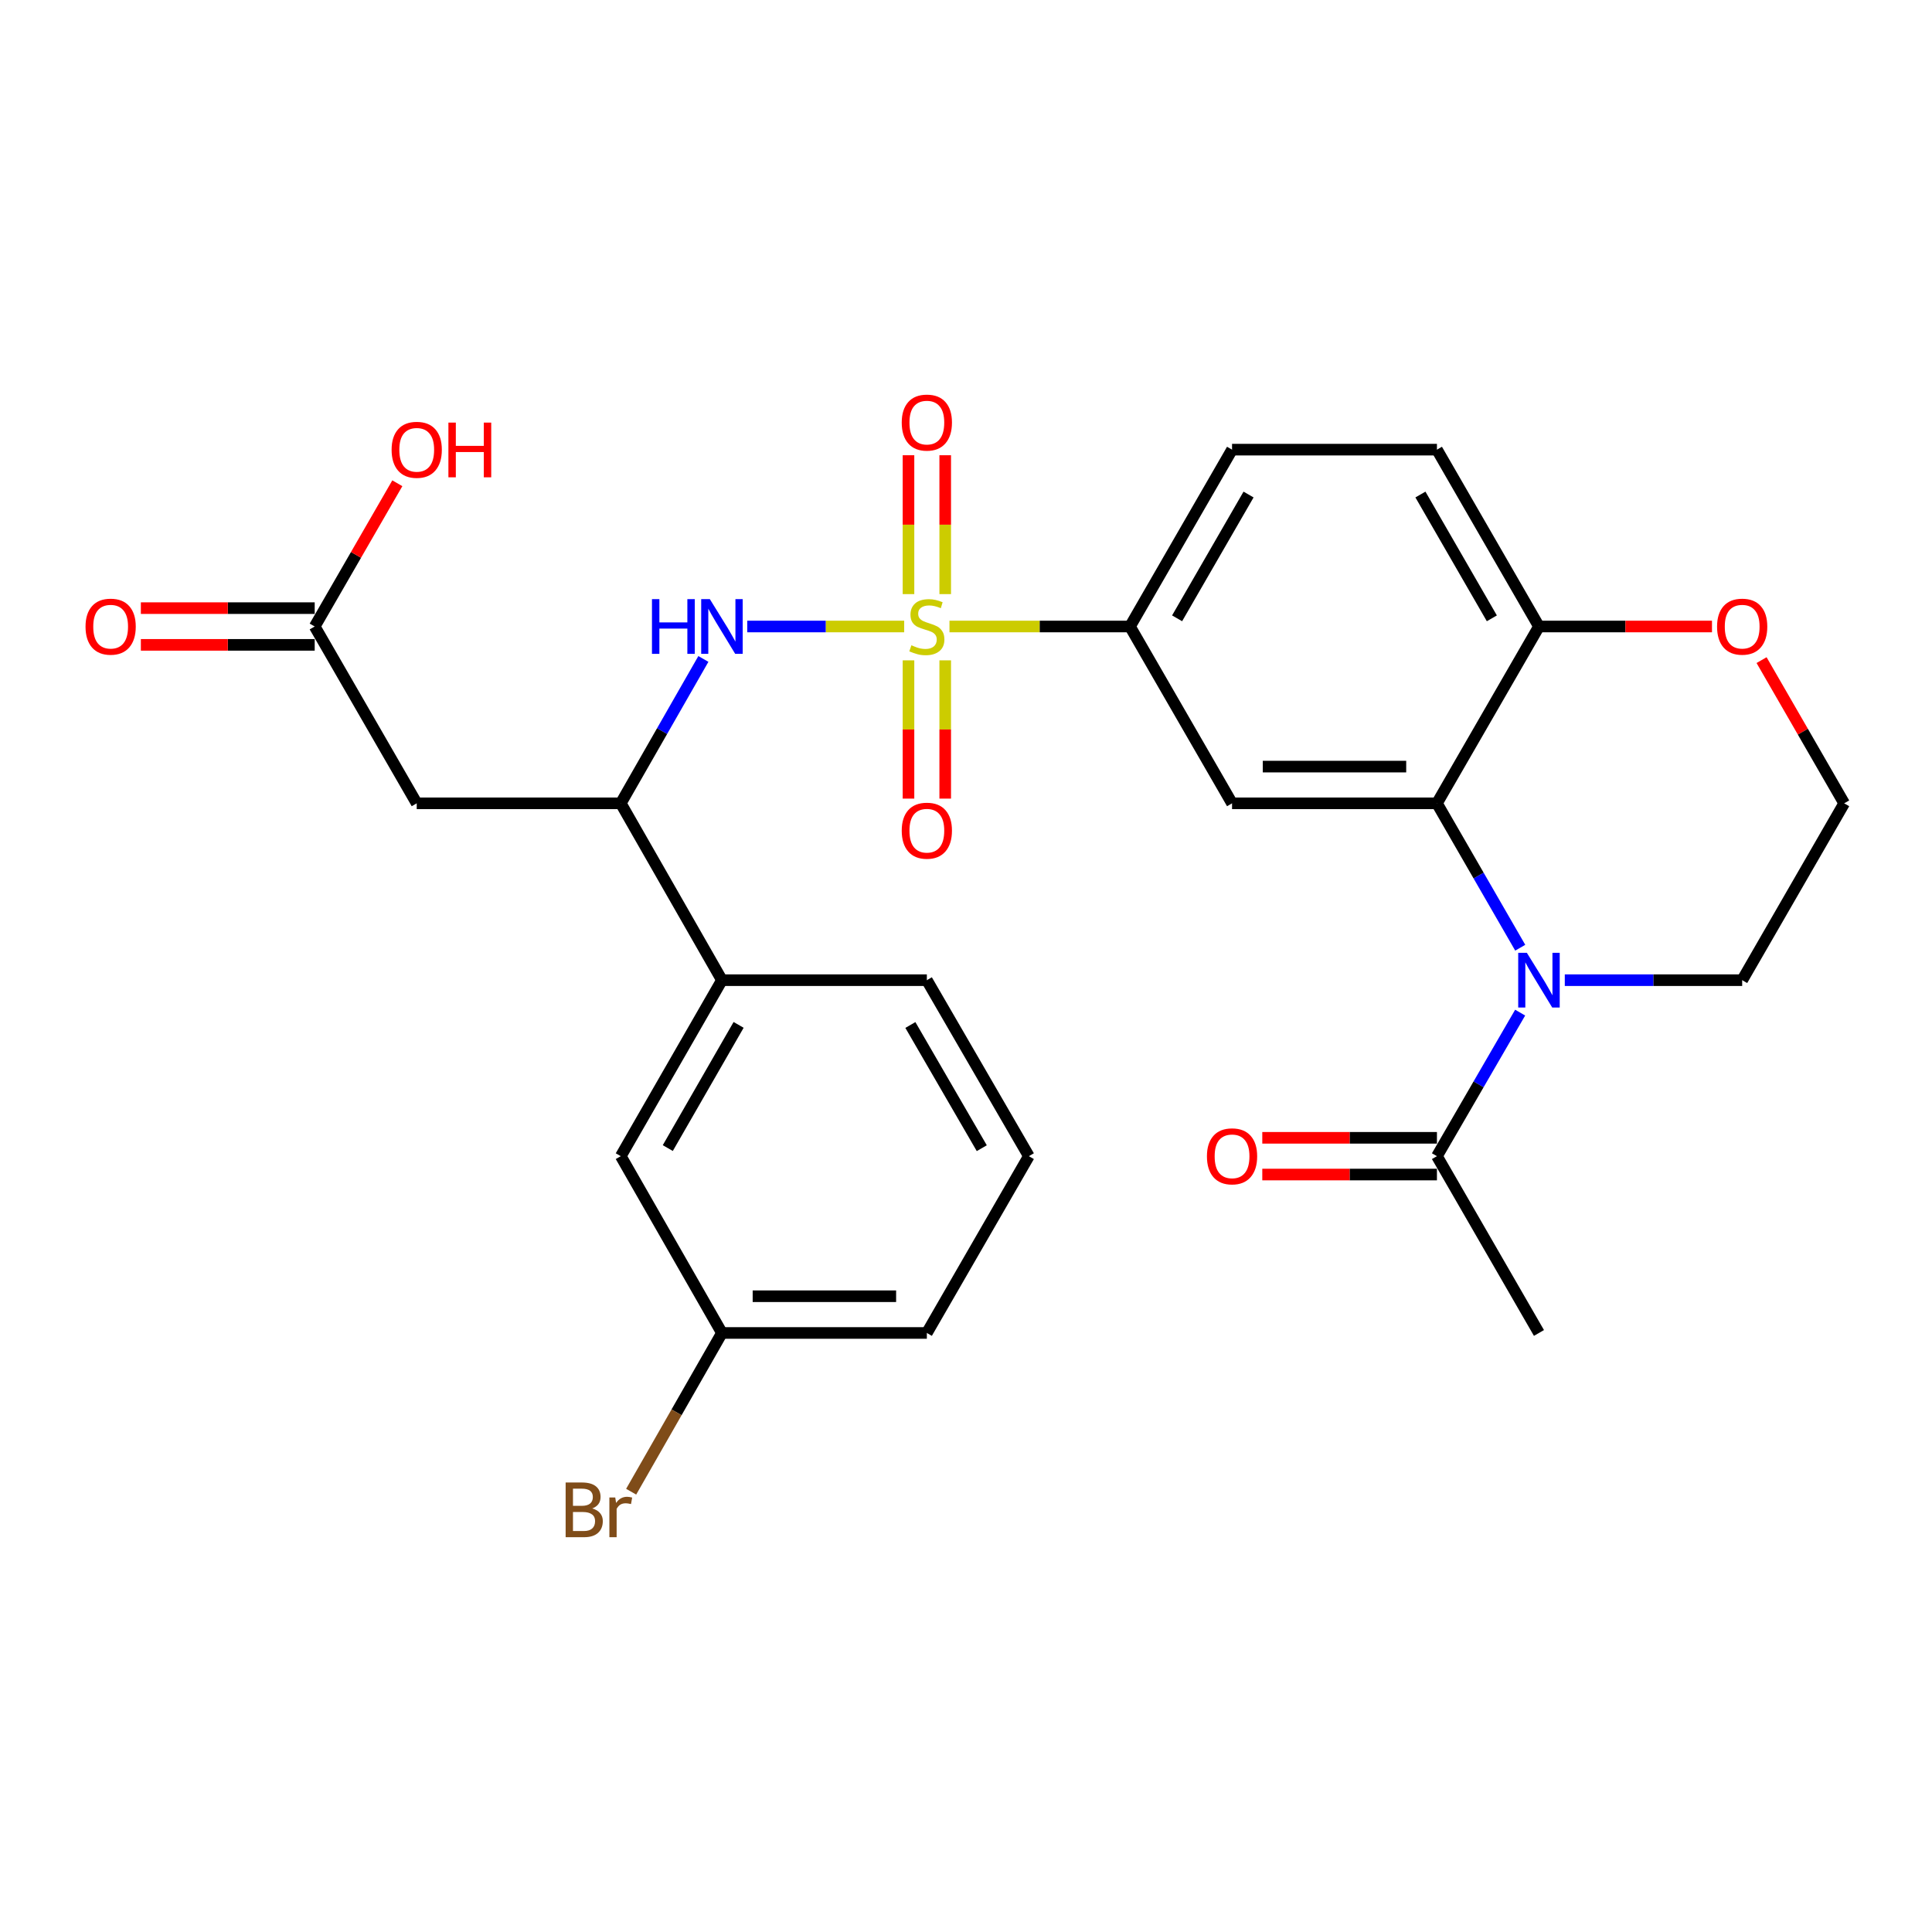 <?xml version='1.0' encoding='iso-8859-1'?>
<svg version='1.1' baseProfile='full'
              xmlns='http://www.w3.org/2000/svg'
                      xmlns:rdkit='http://www.rdkit.org/xml'
                      xmlns:xlink='http://www.w3.org/1999/xlink'
                  xml:space='preserve'
width='1000px' height='1000px' viewBox='0 0 1000 1000'>
<!-- END OF HEADER -->
<rect style='opacity:1.0;fill:#FFFFFF;stroke:none' width='1000' height='1000' x='0' y='0'> </rect>
<path class='bond-2' d='M 468.005,324.274 L 427.39,324.274' style='fill:none;fill-rule:evenodd;stroke:#CCCC00;stroke-width:6px;stroke-linecap:butt;stroke-linejoin:miter;stroke-opacity:1' />
<path class='bond-2' d='M 427.39,324.274 L 386.775,324.274' style='fill:none;fill-rule:evenodd;stroke:#0000FF;stroke-width:6px;stroke-linecap:butt;stroke-linejoin:miter;stroke-opacity:1' />
<path class='bond-4' d='M 491.445,324.274 L 538.161,324.274' style='fill:none;fill-rule:evenodd;stroke:#CCCC00;stroke-width:6px;stroke-linecap:butt;stroke-linejoin:miter;stroke-opacity:1' />
<path class='bond-4' d='M 538.161,324.274 L 584.877,324.274' style='fill:none;fill-rule:evenodd;stroke:#000000;stroke-width:6px;stroke-linecap:butt;stroke-linejoin:miter;stroke-opacity:1' />
<path class='bond-9' d='M 470.231,341.794 L 470.231,377.576' style='fill:none;fill-rule:evenodd;stroke:#CCCC00;stroke-width:6px;stroke-linecap:butt;stroke-linejoin:miter;stroke-opacity:1' />
<path class='bond-9' d='M 470.231,377.576 L 470.231,413.358' style='fill:none;fill-rule:evenodd;stroke:#FF0000;stroke-width:6px;stroke-linecap:butt;stroke-linejoin:miter;stroke-opacity:1' />
<path class='bond-9' d='M 489.242,341.794 L 489.242,377.576' style='fill:none;fill-rule:evenodd;stroke:#CCCC00;stroke-width:6px;stroke-linecap:butt;stroke-linejoin:miter;stroke-opacity:1' />
<path class='bond-9' d='M 489.242,377.576 L 489.242,413.358' style='fill:none;fill-rule:evenodd;stroke:#FF0000;stroke-width:6px;stroke-linecap:butt;stroke-linejoin:miter;stroke-opacity:1' />
<path class='bond-10' d='M 489.242,307.514 L 489.242,271.571' style='fill:none;fill-rule:evenodd;stroke:#CCCC00;stroke-width:6px;stroke-linecap:butt;stroke-linejoin:miter;stroke-opacity:1' />
<path class='bond-10' d='M 489.242,271.571 L 489.242,235.629' style='fill:none;fill-rule:evenodd;stroke:#FF0000;stroke-width:6px;stroke-linecap:butt;stroke-linejoin:miter;stroke-opacity:1' />
<path class='bond-10' d='M 470.231,307.514 L 470.231,271.571' style='fill:none;fill-rule:evenodd;stroke:#CCCC00;stroke-width:6px;stroke-linecap:butt;stroke-linejoin:miter;stroke-opacity:1' />
<path class='bond-10' d='M 470.231,271.571 L 470.231,235.629' style='fill:none;fill-rule:evenodd;stroke:#FF0000;stroke-width:6px;stroke-linecap:butt;stroke-linejoin:miter;stroke-opacity:1' />
<path class='bond-0' d='M 786.871,490.537 L 765.314,453.169' style='fill:none;fill-rule:evenodd;stroke:#0000FF;stroke-width:6px;stroke-linecap:butt;stroke-linejoin:miter;stroke-opacity:1' />
<path class='bond-0' d='M 765.314,453.169 L 743.756,415.801' style='fill:none;fill-rule:evenodd;stroke:#000000;stroke-width:6px;stroke-linecap:butt;stroke-linejoin:miter;stroke-opacity:1' />
<path class='bond-5' d='M 786.83,524.131 L 765.293,561.282' style='fill:none;fill-rule:evenodd;stroke:#0000FF;stroke-width:6px;stroke-linecap:butt;stroke-linejoin:miter;stroke-opacity:1' />
<path class='bond-5' d='M 765.293,561.282 L 743.756,598.433' style='fill:none;fill-rule:evenodd;stroke:#000000;stroke-width:6px;stroke-linecap:butt;stroke-linejoin:miter;stroke-opacity:1' />
<path class='bond-19' d='M 809.934,507.339 L 855.841,507.339' style='fill:none;fill-rule:evenodd;stroke:#0000FF;stroke-width:6px;stroke-linecap:butt;stroke-linejoin:miter;stroke-opacity:1' />
<path class='bond-19' d='M 855.841,507.339 L 901.748,507.339' style='fill:none;fill-rule:evenodd;stroke:#000000;stroke-width:6px;stroke-linecap:butt;stroke-linejoin:miter;stroke-opacity:1' />
<path class='bond-1' d='M 743.756,415.801 L 637.707,415.801' style='fill:none;fill-rule:evenodd;stroke:#000000;stroke-width:6px;stroke-linecap:butt;stroke-linejoin:miter;stroke-opacity:1' />
<path class='bond-1' d='M 727.849,396.79 L 653.614,396.79' style='fill:none;fill-rule:evenodd;stroke:#000000;stroke-width:6px;stroke-linecap:butt;stroke-linejoin:miter;stroke-opacity:1' />
<path class='bond-28' d='M 743.756,415.801 L 796.564,324.274' style='fill:none;fill-rule:evenodd;stroke:#000000;stroke-width:6px;stroke-linecap:butt;stroke-linejoin:miter;stroke-opacity:1' />
<path class='bond-6' d='M 364.067,341.07 L 342.689,378.436' style='fill:none;fill-rule:evenodd;stroke:#0000FF;stroke-width:6px;stroke-linecap:butt;stroke-linejoin:miter;stroke-opacity:1' />
<path class='bond-6' d='M 342.689,378.436 L 321.312,415.801' style='fill:none;fill-rule:evenodd;stroke:#000000;stroke-width:6px;stroke-linecap:butt;stroke-linejoin:miter;stroke-opacity:1' />
<path class='bond-3' d='M 637.707,415.801 L 584.877,324.274' style='fill:none;fill-rule:evenodd;stroke:#000000;stroke-width:6px;stroke-linecap:butt;stroke-linejoin:miter;stroke-opacity:1' />
<path class='bond-16' d='M 584.877,324.274 L 637.707,232.736' style='fill:none;fill-rule:evenodd;stroke:#000000;stroke-width:6px;stroke-linecap:butt;stroke-linejoin:miter;stroke-opacity:1' />
<path class='bond-16' d='M 609.267,320.046 L 646.248,255.97' style='fill:none;fill-rule:evenodd;stroke:#000000;stroke-width:6px;stroke-linecap:butt;stroke-linejoin:miter;stroke-opacity:1' />
<path class='bond-14' d='M 743.756,588.928 L 698.557,588.928' style='fill:none;fill-rule:evenodd;stroke:#000000;stroke-width:6px;stroke-linecap:butt;stroke-linejoin:miter;stroke-opacity:1' />
<path class='bond-14' d='M 698.557,588.928 L 653.358,588.928' style='fill:none;fill-rule:evenodd;stroke:#FF0000;stroke-width:6px;stroke-linecap:butt;stroke-linejoin:miter;stroke-opacity:1' />
<path class='bond-14' d='M 743.756,607.939 L 698.557,607.939' style='fill:none;fill-rule:evenodd;stroke:#000000;stroke-width:6px;stroke-linecap:butt;stroke-linejoin:miter;stroke-opacity:1' />
<path class='bond-14' d='M 698.557,607.939 L 653.358,607.939' style='fill:none;fill-rule:evenodd;stroke:#FF0000;stroke-width:6px;stroke-linecap:butt;stroke-linejoin:miter;stroke-opacity:1' />
<path class='bond-24' d='M 743.756,598.433 L 796.564,689.939' style='fill:none;fill-rule:evenodd;stroke:#000000;stroke-width:6px;stroke-linecap:butt;stroke-linejoin:miter;stroke-opacity:1' />
<path class='bond-7' d='M 321.312,415.801 L 215.695,415.801' style='fill:none;fill-rule:evenodd;stroke:#000000;stroke-width:6px;stroke-linecap:butt;stroke-linejoin:miter;stroke-opacity:1' />
<path class='bond-12' d='M 321.312,415.801 L 373.676,507.339' style='fill:none;fill-rule:evenodd;stroke:#000000;stroke-width:6px;stroke-linecap:butt;stroke-linejoin:miter;stroke-opacity:1' />
<path class='bond-8' d='M 215.695,415.801 L 162.887,324.274' style='fill:none;fill-rule:evenodd;stroke:#000000;stroke-width:6px;stroke-linecap:butt;stroke-linejoin:miter;stroke-opacity:1' />
<path class='bond-17' d='M 162.887,314.769 L 117.899,314.769' style='fill:none;fill-rule:evenodd;stroke:#000000;stroke-width:6px;stroke-linecap:butt;stroke-linejoin:miter;stroke-opacity:1' />
<path class='bond-17' d='M 117.899,314.769 L 72.911,314.769' style='fill:none;fill-rule:evenodd;stroke:#FF0000;stroke-width:6px;stroke-linecap:butt;stroke-linejoin:miter;stroke-opacity:1' />
<path class='bond-17' d='M 162.887,333.78 L 117.899,333.78' style='fill:none;fill-rule:evenodd;stroke:#000000;stroke-width:6px;stroke-linecap:butt;stroke-linejoin:miter;stroke-opacity:1' />
<path class='bond-17' d='M 117.899,333.78 L 72.911,333.78' style='fill:none;fill-rule:evenodd;stroke:#FF0000;stroke-width:6px;stroke-linecap:butt;stroke-linejoin:miter;stroke-opacity:1' />
<path class='bond-21' d='M 162.887,324.274 L 184.272,287.206' style='fill:none;fill-rule:evenodd;stroke:#000000;stroke-width:6px;stroke-linecap:butt;stroke-linejoin:miter;stroke-opacity:1' />
<path class='bond-21' d='M 184.272,287.206 L 205.656,250.138' style='fill:none;fill-rule:evenodd;stroke:#FF0000;stroke-width:6px;stroke-linecap:butt;stroke-linejoin:miter;stroke-opacity:1' />
<path class='bond-11' d='M 796.564,324.274 L 743.756,232.736' style='fill:none;fill-rule:evenodd;stroke:#000000;stroke-width:6px;stroke-linecap:butt;stroke-linejoin:miter;stroke-opacity:1' />
<path class='bond-11' d='M 772.176,320.043 L 735.21,255.967' style='fill:none;fill-rule:evenodd;stroke:#000000;stroke-width:6px;stroke-linecap:butt;stroke-linejoin:miter;stroke-opacity:1' />
<path class='bond-13' d='M 796.564,324.274 L 841.341,324.274' style='fill:none;fill-rule:evenodd;stroke:#000000;stroke-width:6px;stroke-linecap:butt;stroke-linejoin:miter;stroke-opacity:1' />
<path class='bond-13' d='M 841.341,324.274 L 886.118,324.274' style='fill:none;fill-rule:evenodd;stroke:#FF0000;stroke-width:6px;stroke-linecap:butt;stroke-linejoin:miter;stroke-opacity:1' />
<path class='bond-15' d='M 373.676,507.339 L 321.312,598.433' style='fill:none;fill-rule:evenodd;stroke:#000000;stroke-width:6px;stroke-linecap:butt;stroke-linejoin:miter;stroke-opacity:1' />
<path class='bond-15' d='M 382.304,530.478 L 345.648,594.244' style='fill:none;fill-rule:evenodd;stroke:#000000;stroke-width:6px;stroke-linecap:butt;stroke-linejoin:miter;stroke-opacity:1' />
<path class='bond-25' d='M 373.676,507.339 L 479.736,507.339' style='fill:none;fill-rule:evenodd;stroke:#000000;stroke-width:6px;stroke-linecap:butt;stroke-linejoin:miter;stroke-opacity:1' />
<path class='bond-22' d='M 911.786,341.676 L 933.166,378.739' style='fill:none;fill-rule:evenodd;stroke:#FF0000;stroke-width:6px;stroke-linecap:butt;stroke-linejoin:miter;stroke-opacity:1' />
<path class='bond-22' d='M 933.166,378.739 L 954.545,415.801' style='fill:none;fill-rule:evenodd;stroke:#000000;stroke-width:6px;stroke-linecap:butt;stroke-linejoin:miter;stroke-opacity:1' />
<path class='bond-20' d='M 321.312,598.433 L 373.676,689.939' style='fill:none;fill-rule:evenodd;stroke:#000000;stroke-width:6px;stroke-linecap:butt;stroke-linejoin:miter;stroke-opacity:1' />
<path class='bond-18' d='M 637.707,232.736 L 743.756,232.736' style='fill:none;fill-rule:evenodd;stroke:#000000;stroke-width:6px;stroke-linecap:butt;stroke-linejoin:miter;stroke-opacity:1' />
<path class='bond-29' d='M 901.748,507.339 L 954.545,415.801' style='fill:none;fill-rule:evenodd;stroke:#000000;stroke-width:6px;stroke-linecap:butt;stroke-linejoin:miter;stroke-opacity:1' />
<path class='bond-23' d='M 373.676,689.939 L 350.181,731.02' style='fill:none;fill-rule:evenodd;stroke:#000000;stroke-width:6px;stroke-linecap:butt;stroke-linejoin:miter;stroke-opacity:1' />
<path class='bond-23' d='M 350.181,731.02 L 326.686,772.101' style='fill:none;fill-rule:evenodd;stroke:#7F4C19;stroke-width:6px;stroke-linecap:butt;stroke-linejoin:miter;stroke-opacity:1' />
<path class='bond-30' d='M 373.676,689.939 L 479.736,689.939' style='fill:none;fill-rule:evenodd;stroke:#000000;stroke-width:6px;stroke-linecap:butt;stroke-linejoin:miter;stroke-opacity:1' />
<path class='bond-30' d='M 389.585,670.928 L 463.827,670.928' style='fill:none;fill-rule:evenodd;stroke:#000000;stroke-width:6px;stroke-linecap:butt;stroke-linejoin:miter;stroke-opacity:1' />
<path class='bond-26' d='M 479.736,507.339 L 532.534,598.433' style='fill:none;fill-rule:evenodd;stroke:#000000;stroke-width:6px;stroke-linecap:butt;stroke-linejoin:miter;stroke-opacity:1' />
<path class='bond-26' d='M 471.208,530.536 L 508.166,594.302' style='fill:none;fill-rule:evenodd;stroke:#000000;stroke-width:6px;stroke-linecap:butt;stroke-linejoin:miter;stroke-opacity:1' />
<path class='bond-27' d='M 532.534,598.433 L 479.736,689.939' style='fill:none;fill-rule:evenodd;stroke:#000000;stroke-width:6px;stroke-linecap:butt;stroke-linejoin:miter;stroke-opacity:1' />
<path  class='atom-0' d='M 471.736 333.994
Q 472.056 334.114, 473.376 334.674
Q 474.696 335.234, 476.136 335.594
Q 477.616 335.914, 479.056 335.914
Q 481.736 335.914, 483.296 334.634
Q 484.856 333.314, 484.856 331.034
Q 484.856 329.474, 484.056 328.514
Q 483.296 327.554, 482.096 327.034
Q 480.896 326.514, 478.896 325.914
Q 476.376 325.154, 474.856 324.434
Q 473.376 323.714, 472.296 322.194
Q 471.256 320.674, 471.256 318.114
Q 471.256 314.554, 473.656 312.354
Q 476.096 310.154, 480.896 310.154
Q 484.176 310.154, 487.896 311.714
L 486.976 314.794
Q 483.576 313.394, 481.016 313.394
Q 478.256 313.394, 476.736 314.554
Q 475.216 315.674, 475.256 317.634
Q 475.256 319.154, 476.016 320.074
Q 476.816 320.994, 477.936 321.514
Q 479.096 322.034, 481.016 322.634
Q 483.576 323.434, 485.096 324.234
Q 486.616 325.034, 487.696 326.674
Q 488.816 328.274, 488.816 331.034
Q 488.816 334.954, 486.176 337.074
Q 483.576 339.154, 479.216 339.154
Q 476.696 339.154, 474.776 338.594
Q 472.896 338.074, 470.656 337.154
L 471.736 333.994
' fill='#CCCC00'/>
<path  class='atom-1' d='M 790.304 493.179
L 799.584 508.179
Q 800.504 509.659, 801.984 512.339
Q 803.464 515.019, 803.544 515.179
L 803.544 493.179
L 807.304 493.179
L 807.304 521.499
L 803.424 521.499
L 793.464 505.099
Q 792.304 503.179, 791.064 500.979
Q 789.864 498.779, 789.504 498.099
L 789.504 521.499
L 785.824 521.499
L 785.824 493.179
L 790.304 493.179
' fill='#0000FF'/>
<path  class='atom-3' d='M 337.456 310.114
L 341.296 310.114
L 341.296 322.154
L 355.776 322.154
L 355.776 310.114
L 359.616 310.114
L 359.616 338.434
L 355.776 338.434
L 355.776 325.354
L 341.296 325.354
L 341.296 338.434
L 337.456 338.434
L 337.456 310.114
' fill='#0000FF'/>
<path  class='atom-3' d='M 367.416 310.114
L 376.696 325.114
Q 377.616 326.594, 379.096 329.274
Q 380.576 331.954, 380.656 332.114
L 380.656 310.114
L 384.416 310.114
L 384.416 338.434
L 380.536 338.434
L 370.576 322.034
Q 369.416 320.114, 368.176 317.914
Q 366.976 315.714, 366.616 315.034
L 366.616 338.434
L 362.936 338.434
L 362.936 310.114
L 367.416 310.114
' fill='#0000FF'/>
<path  class='atom-10' d='M 466.736 429.96
Q 466.736 423.16, 470.096 419.36
Q 473.456 415.56, 479.736 415.56
Q 486.016 415.56, 489.376 419.36
Q 492.736 423.16, 492.736 429.96
Q 492.736 436.84, 489.336 440.76
Q 485.936 444.64, 479.736 444.64
Q 473.496 444.64, 470.096 440.76
Q 466.736 436.88, 466.736 429.96
M 479.736 441.44
Q 484.056 441.44, 486.376 438.56
Q 488.736 435.64, 488.736 429.96
Q 488.736 424.4, 486.376 421.6
Q 484.056 418.76, 479.736 418.76
Q 475.416 418.76, 473.056 421.56
Q 470.736 424.36, 470.736 429.96
Q 470.736 435.68, 473.056 438.56
Q 475.416 441.44, 479.736 441.44
' fill='#FF0000'/>
<path  class='atom-11' d='M 466.736 218.727
Q 466.736 211.927, 470.096 208.127
Q 473.456 204.327, 479.736 204.327
Q 486.016 204.327, 489.376 208.127
Q 492.736 211.927, 492.736 218.727
Q 492.736 225.607, 489.336 229.527
Q 485.936 233.407, 479.736 233.407
Q 473.496 233.407, 470.096 229.527
Q 466.736 225.647, 466.736 218.727
M 479.736 230.207
Q 484.056 230.207, 486.376 227.327
Q 488.736 224.407, 488.736 218.727
Q 488.736 213.167, 486.376 210.367
Q 484.056 207.527, 479.736 207.527
Q 475.416 207.527, 473.056 210.327
Q 470.736 213.127, 470.736 218.727
Q 470.736 224.447, 473.056 227.327
Q 475.416 230.207, 479.736 230.207
' fill='#FF0000'/>
<path  class='atom-14' d='M 888.748 324.354
Q 888.748 317.554, 892.108 313.754
Q 895.468 309.954, 901.748 309.954
Q 908.028 309.954, 911.388 313.754
Q 914.748 317.554, 914.748 324.354
Q 914.748 331.234, 911.348 335.154
Q 907.948 339.034, 901.748 339.034
Q 895.508 339.034, 892.108 335.154
Q 888.748 331.274, 888.748 324.354
M 901.748 335.834
Q 906.068 335.834, 908.388 332.954
Q 910.748 330.034, 910.748 324.354
Q 910.748 318.794, 908.388 315.994
Q 906.068 313.154, 901.748 313.154
Q 897.428 313.154, 895.068 315.954
Q 892.748 318.754, 892.748 324.354
Q 892.748 330.074, 895.068 332.954
Q 897.428 335.834, 901.748 335.834
' fill='#FF0000'/>
<path  class='atom-15' d='M 624.707 598.513
Q 624.707 591.713, 628.067 587.913
Q 631.427 584.113, 637.707 584.113
Q 643.987 584.113, 647.347 587.913
Q 650.707 591.713, 650.707 598.513
Q 650.707 605.393, 647.307 609.313
Q 643.907 613.193, 637.707 613.193
Q 631.467 613.193, 628.067 609.313
Q 624.707 605.433, 624.707 598.513
M 637.707 609.993
Q 642.027 609.993, 644.347 607.113
Q 646.707 604.193, 646.707 598.513
Q 646.707 592.953, 644.347 590.153
Q 642.027 587.313, 637.707 587.313
Q 633.387 587.313, 631.027 590.113
Q 628.707 592.913, 628.707 598.513
Q 628.707 604.233, 631.027 607.113
Q 633.387 609.993, 637.707 609.993
' fill='#FF0000'/>
<path  class='atom-18' d='M 44.271 324.354
Q 44.271 317.554, 47.631 313.754
Q 50.991 309.954, 57.271 309.954
Q 63.551 309.954, 66.911 313.754
Q 70.271 317.554, 70.271 324.354
Q 70.271 331.234, 66.871 335.154
Q 63.471 339.034, 57.271 339.034
Q 51.031 339.034, 47.631 335.154
Q 44.271 331.274, 44.271 324.354
M 57.271 335.834
Q 61.591 335.834, 63.911 332.954
Q 66.271 330.034, 66.271 324.354
Q 66.271 318.794, 63.911 315.994
Q 61.591 313.154, 57.271 313.154
Q 52.951 313.154, 50.591 315.954
Q 48.271 318.754, 48.271 324.354
Q 48.271 330.074, 50.591 332.954
Q 52.951 335.834, 57.271 335.834
' fill='#FF0000'/>
<path  class='atom-22' d='M 202.695 232.816
Q 202.695 226.016, 206.055 222.216
Q 209.415 218.416, 215.695 218.416
Q 221.975 218.416, 225.335 222.216
Q 228.695 226.016, 228.695 232.816
Q 228.695 239.696, 225.295 243.616
Q 221.895 247.496, 215.695 247.496
Q 209.455 247.496, 206.055 243.616
Q 202.695 239.736, 202.695 232.816
M 215.695 244.296
Q 220.015 244.296, 222.335 241.416
Q 224.695 238.496, 224.695 232.816
Q 224.695 227.256, 222.335 224.456
Q 220.015 221.616, 215.695 221.616
Q 211.375 221.616, 209.015 224.416
Q 206.695 227.216, 206.695 232.816
Q 206.695 238.536, 209.015 241.416
Q 211.375 244.296, 215.695 244.296
' fill='#FF0000'/>
<path  class='atom-22' d='M 232.095 218.736
L 235.935 218.736
L 235.935 230.776
L 250.415 230.776
L 250.415 218.736
L 254.255 218.736
L 254.255 247.056
L 250.415 247.056
L 250.415 233.976
L 235.935 233.976
L 235.935 247.056
L 232.095 247.056
L 232.095 218.736
' fill='#FF0000'/>
<path  class='atom-24' d='M 306.532 780.778
Q 309.252 781.538, 310.612 783.218
Q 312.012 784.858, 312.012 787.298
Q 312.012 791.218, 309.492 793.458
Q 307.012 795.658, 302.292 795.658
L 292.772 795.658
L 292.772 767.338
L 301.132 767.338
Q 305.972 767.338, 308.412 769.298
Q 310.852 771.258, 310.852 774.858
Q 310.852 779.138, 306.532 780.778
M 296.572 770.538
L 296.572 779.418
L 301.132 779.418
Q 303.932 779.418, 305.372 778.298
Q 306.852 777.138, 306.852 774.858
Q 306.852 770.538, 301.132 770.538
L 296.572 770.538
M 302.292 792.458
Q 305.052 792.458, 306.532 791.138
Q 308.012 789.818, 308.012 787.298
Q 308.012 784.978, 306.372 783.818
Q 304.772 782.618, 301.692 782.618
L 296.572 782.618
L 296.572 792.458
L 302.292 792.458
' fill='#7F4C19'/>
<path  class='atom-24' d='M 318.452 775.098
L 318.892 777.938
Q 321.052 774.738, 324.572 774.738
Q 325.692 774.738, 327.212 775.138
L 326.612 778.498
Q 324.892 778.098, 323.932 778.098
Q 322.252 778.098, 321.132 778.778
Q 320.052 779.418, 319.172 780.978
L 319.172 795.658
L 315.412 795.658
L 315.412 775.098
L 318.452 775.098
' fill='#7F4C19'/>
</svg>
